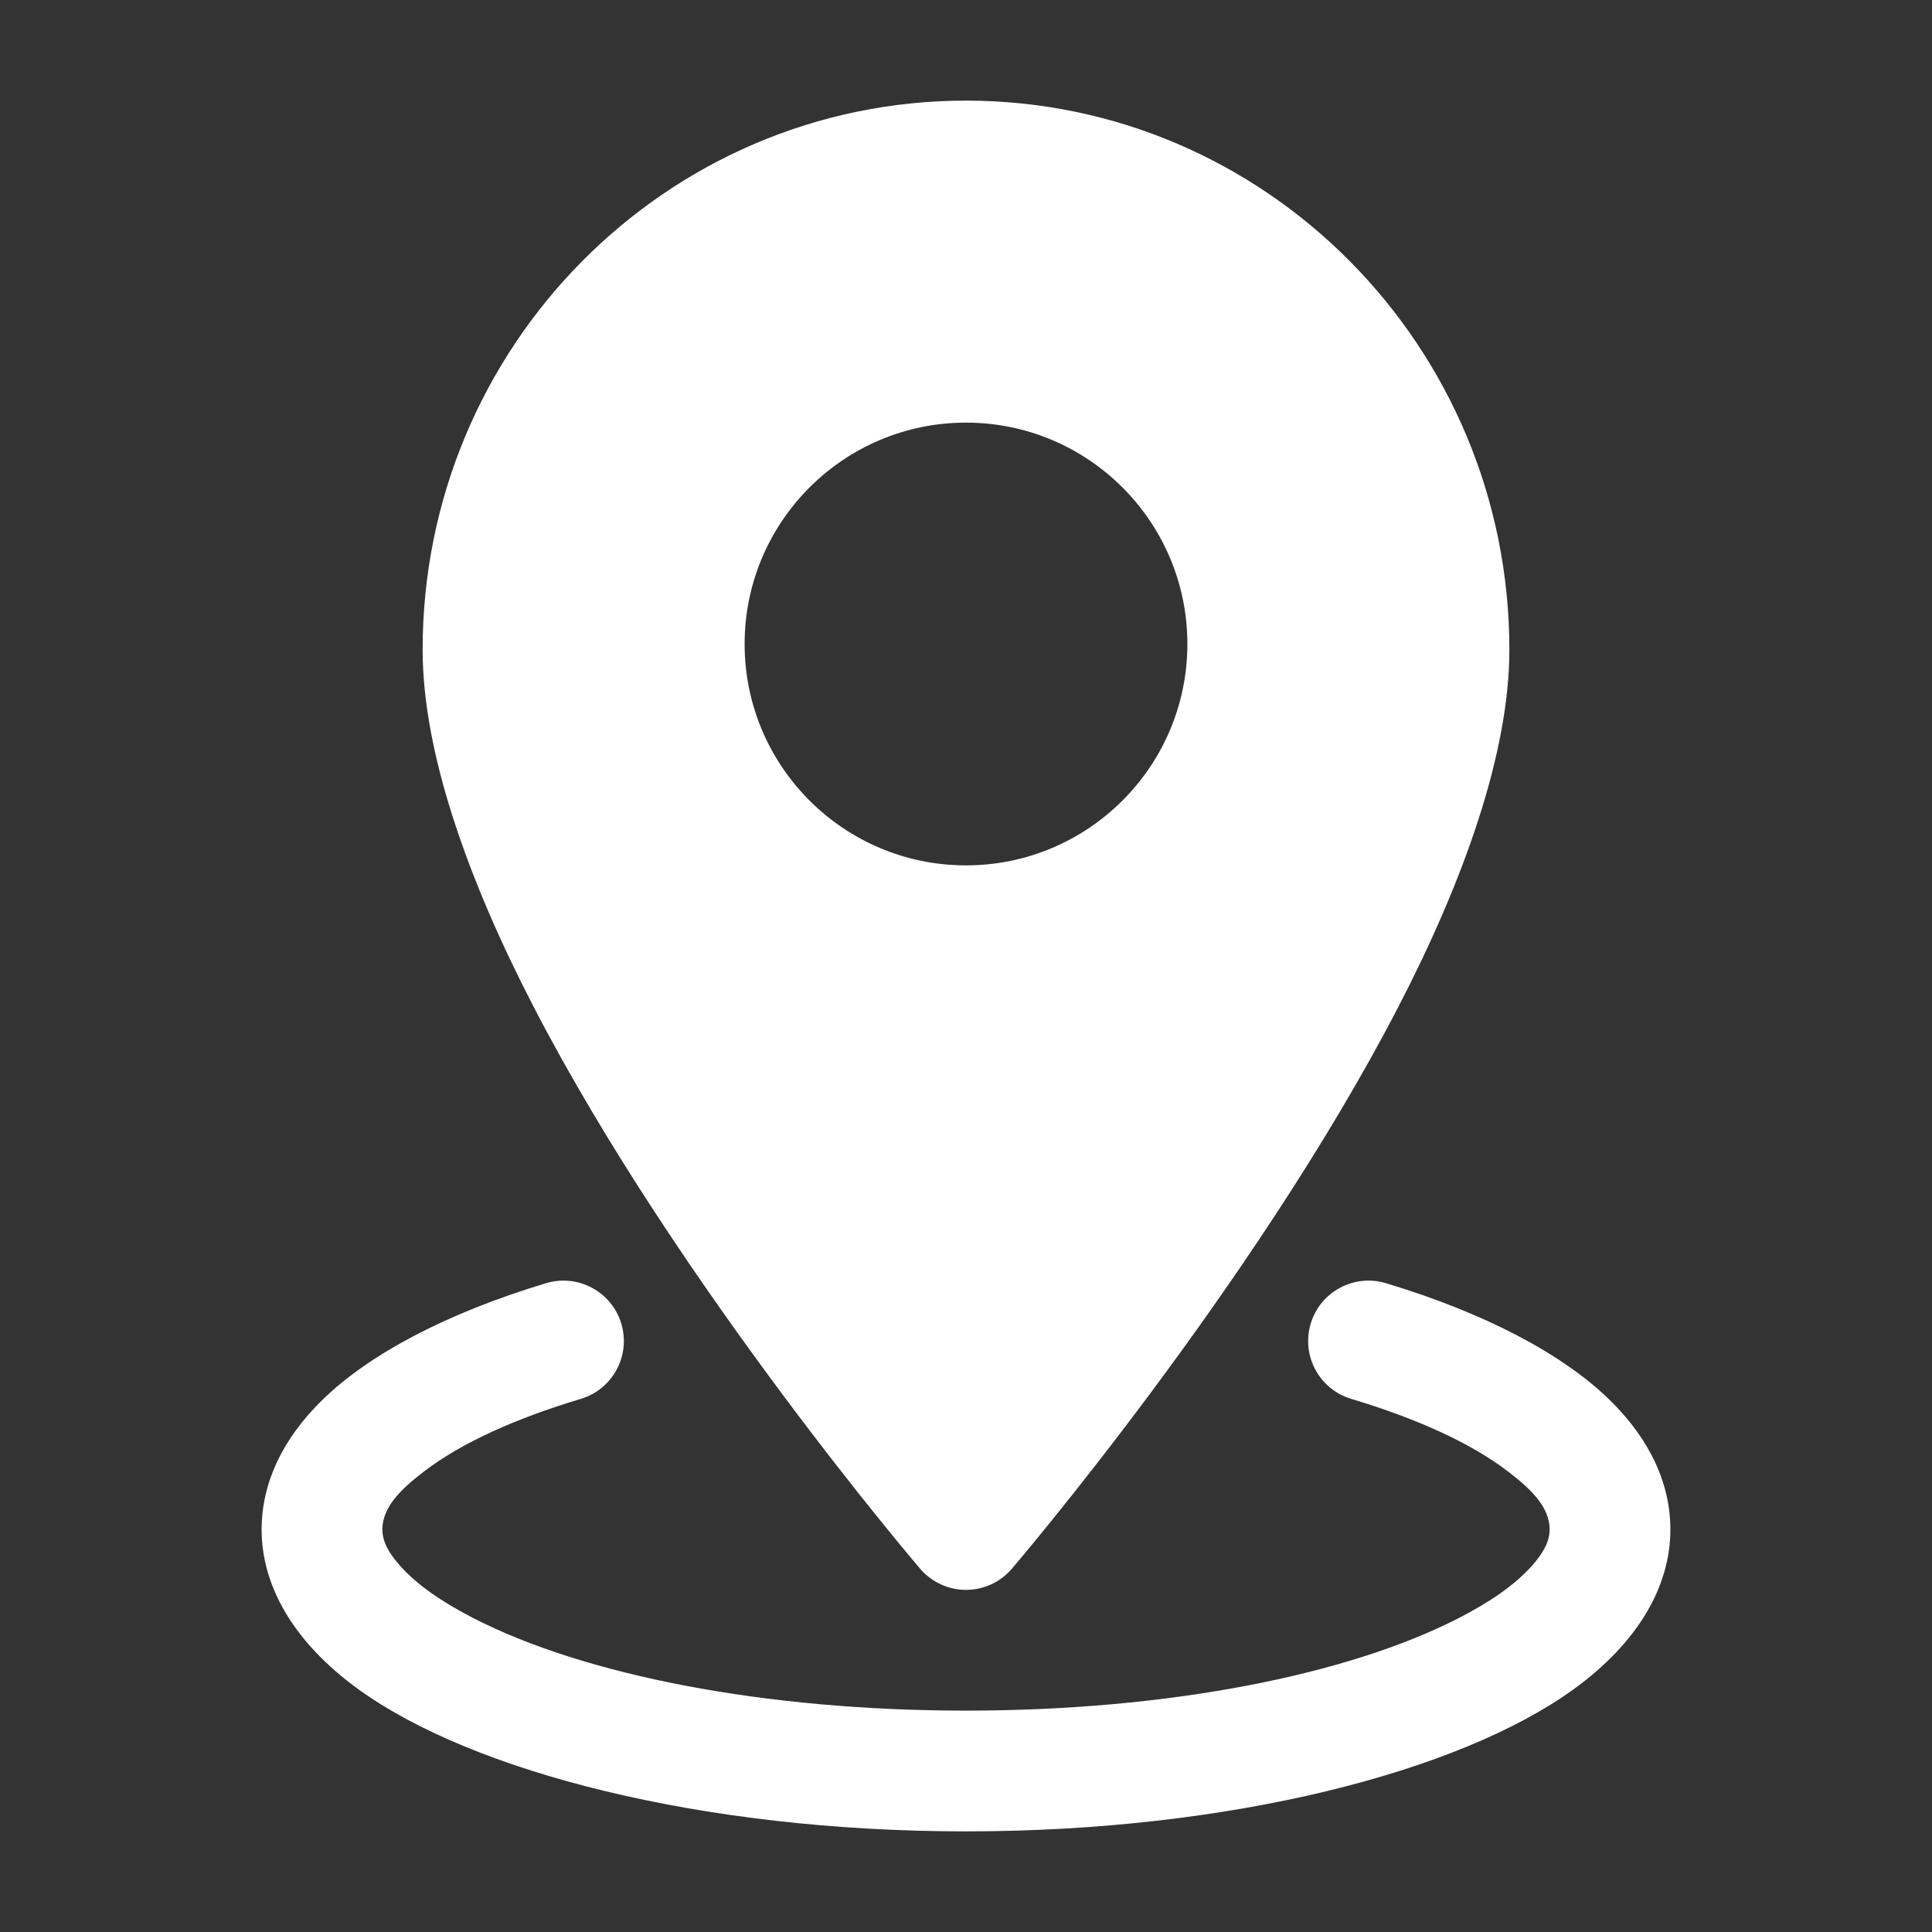 <svg xmlns="http://www.w3.org/2000/svg" width="512" height="512" viewBox="0 0 512 512" fill="none"><rect x="0" y="0" width="512" height="512" fill="#333333" stroke="none"/><path fill-rule="evenodd" clip-rule="evenodd" d="M256 26.666C176.576 26.666 112 91.819 112 172.181C112 199.403 123.989 233.173 141.44 266.859C179.861 341.035 243.861 415.744 243.861 415.744C246.891 419.285 251.328 421.333 256 421.333C260.672 421.333 265.109 419.285 268.139 415.744C268.139 415.744 332.139 341.035 370.56 266.859C388.011 233.173 400 199.403 400 172.181C400 91.819 335.424 26.666 256 26.666ZM256 112C223.616 112 197.333 138.283 197.333 170.667C197.333 203.051 223.616 229.333 256 229.333C288.384 229.333 314.667 203.051 314.667 170.667C314.667 138.283 288.384 112 256 112Z" fill="white"></path><path fill-rule="evenodd" clip-rule="evenodd" d="M358.059 370.709C375.403 375.914 389.696 382.357 399.573 389.909C405.973 394.773 410.667 399.53 410.667 405.333C410.667 408.746 408.725 411.84 405.995 414.933C401.472 420.032 394.752 424.618 386.432 428.885C357.035 443.925 309.504 453.333 256 453.333C202.496 453.333 154.965 443.925 125.568 428.885C117.248 424.618 110.528 420.032 106.005 414.933C103.275 411.84 101.333 408.746 101.333 405.333C101.333 399.53 106.027 394.773 112.427 389.909C122.304 382.357 136.597 375.914 153.941 370.709C162.389 368.17 167.189 359.232 164.651 350.784C162.112 342.314 153.173 337.514 144.725 340.053C118.315 348.01 97.792 358.912 85.461 370.965C74.624 381.525 69.333 393.344 69.333 405.333C69.333 420.309 77.803 435.242 95.019 447.701C125.227 469.546 185.899 485.333 256 485.333C326.101 485.333 386.773 469.546 416.981 447.701C434.197 435.242 442.667 420.309 442.667 405.333C442.667 393.344 437.376 381.525 426.539 370.965C414.208 358.912 393.685 348.01 367.275 340.053C358.827 337.514 349.888 342.314 347.349 350.784C344.811 359.232 349.611 368.17 358.059 370.709Z" fill="white"></path></svg>